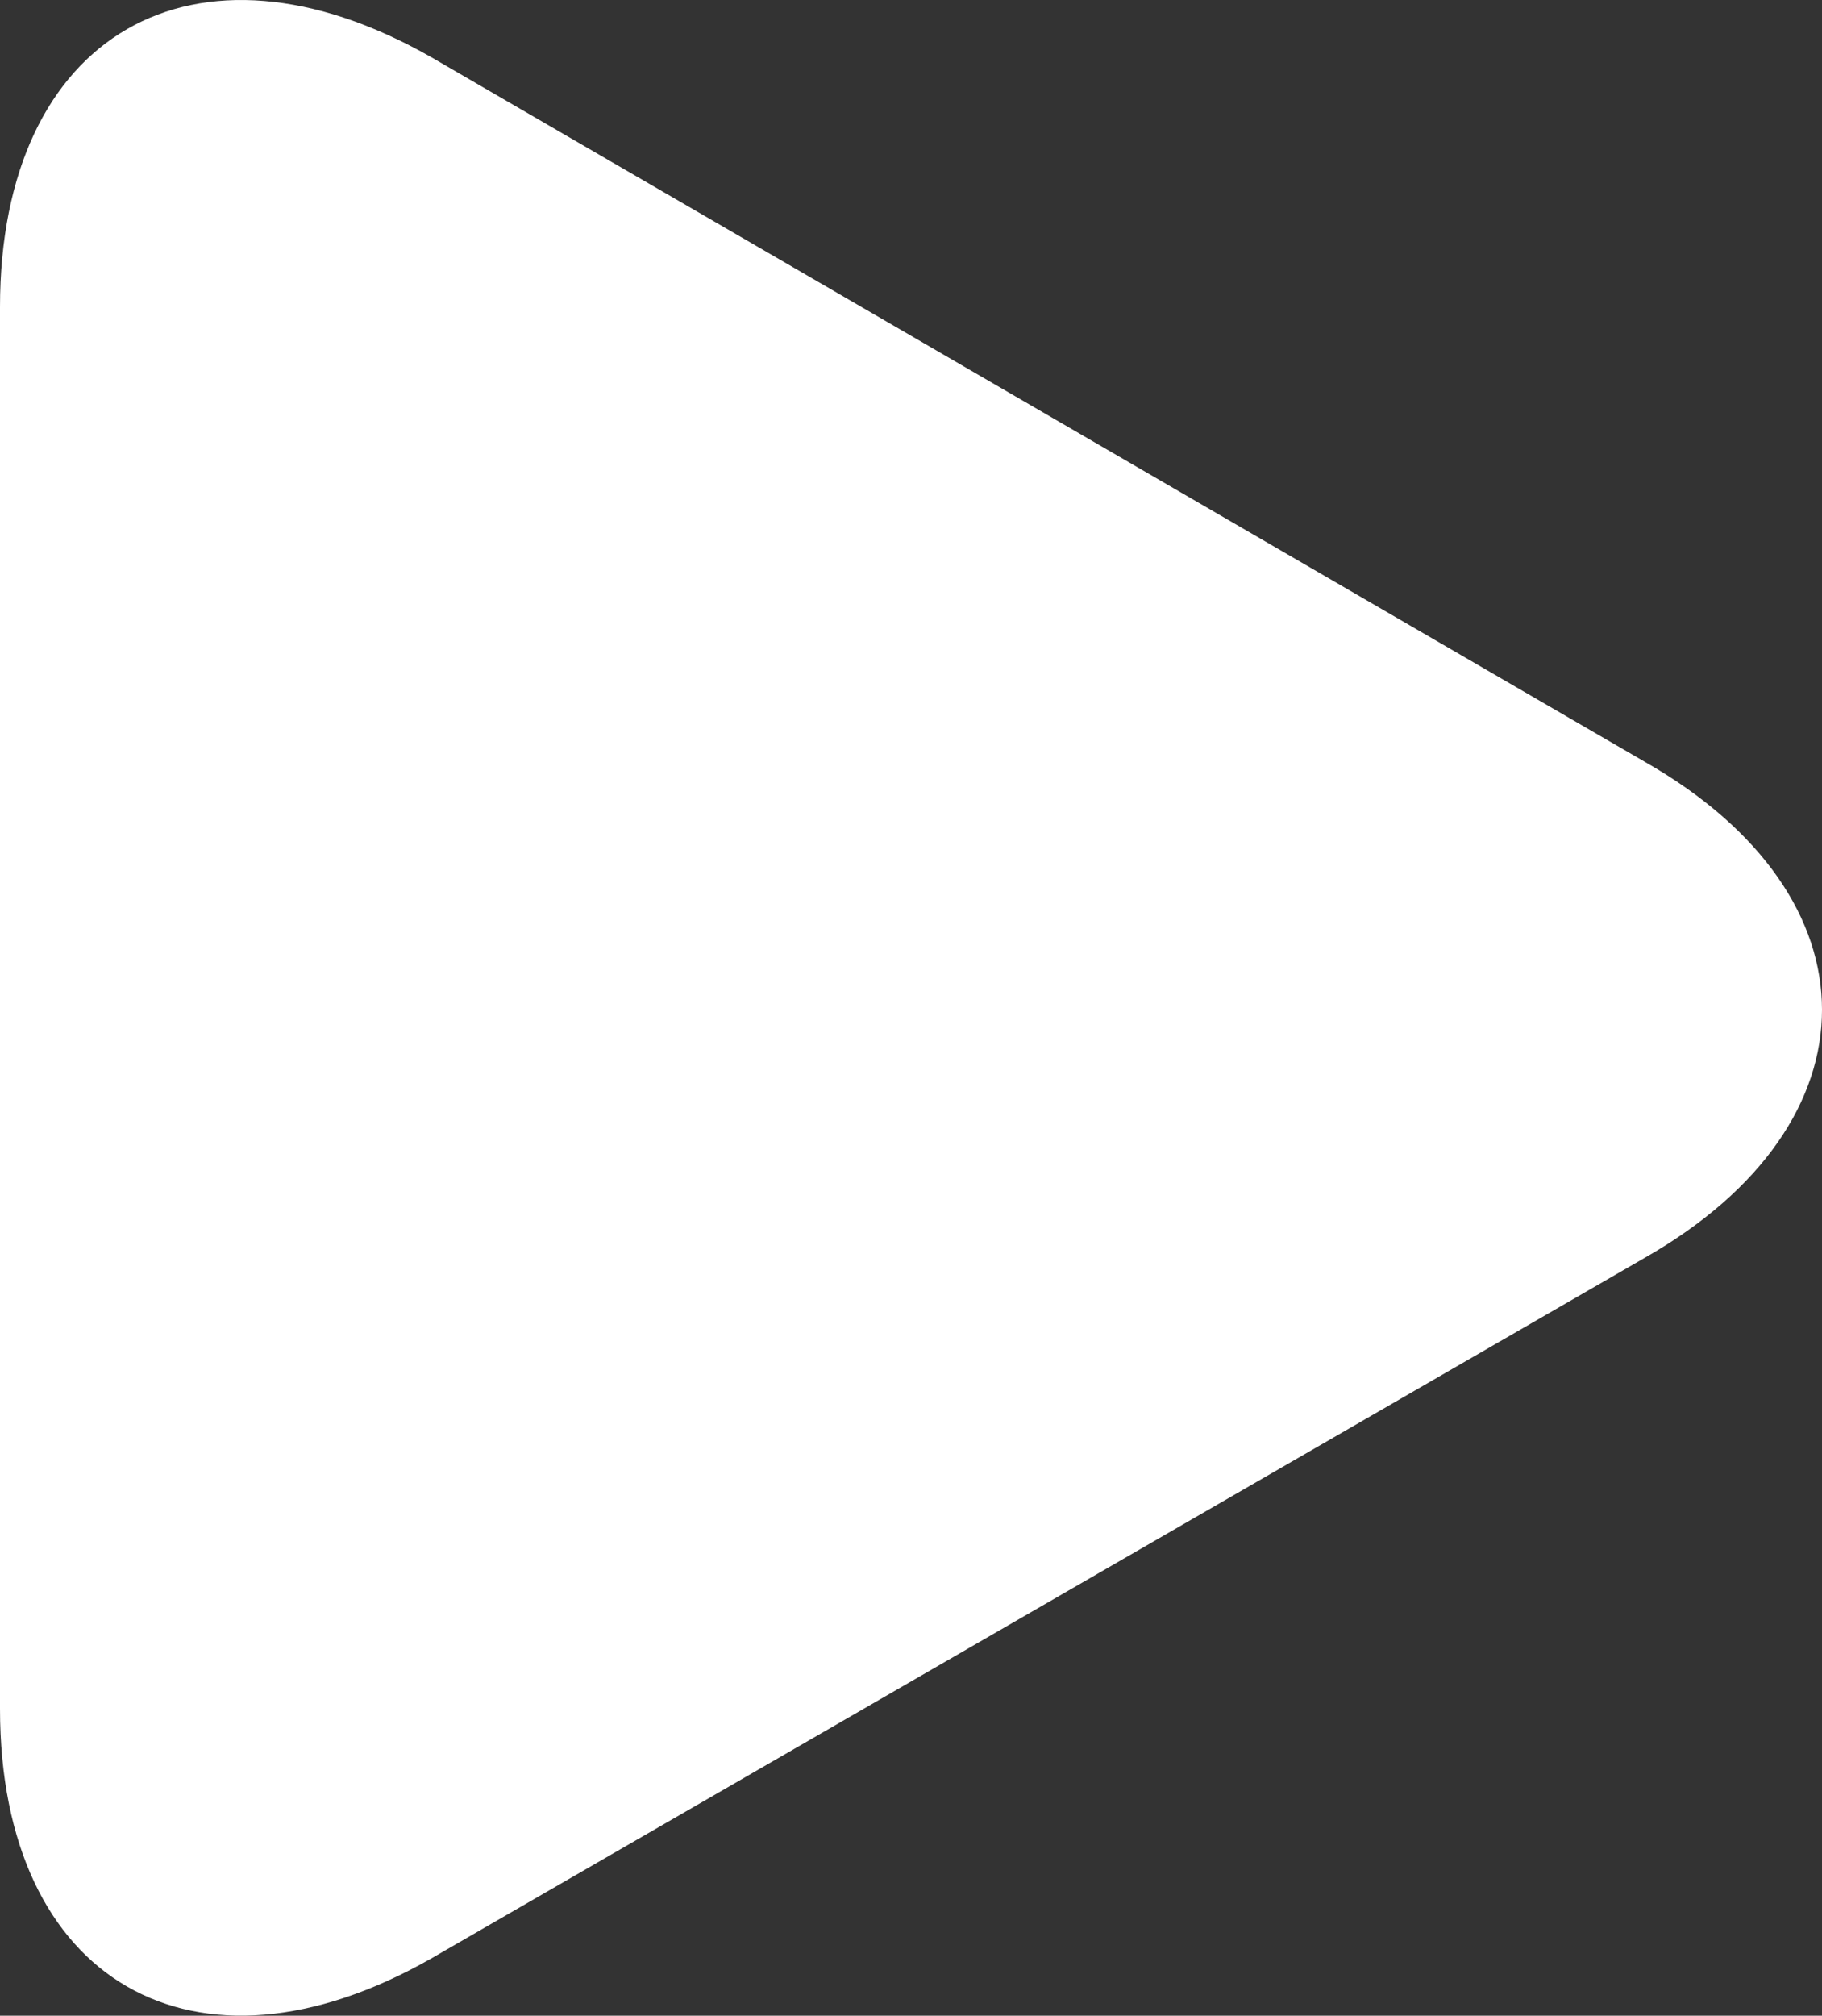 <svg xmlns="http://www.w3.org/2000/svg" width="43.481" height="48.083" viewBox="0 0 43.481 48.083">
  <rect x="0" y="0" width="43.481" height="48.083" fill="#333333" stroke="none"/>
  <path id="play" d="M2.038,546.674c5.635-3.213,5.635-8.615,0-11.828l-28.964-16.81c-5.635-3.213-10.291-.559-10.291,5.96v33.434c0,6.519,4.656,9.173,10.291,5.96Z" transform="translate(37.217 -516.672)" fill="#fff"/>
</svg>
